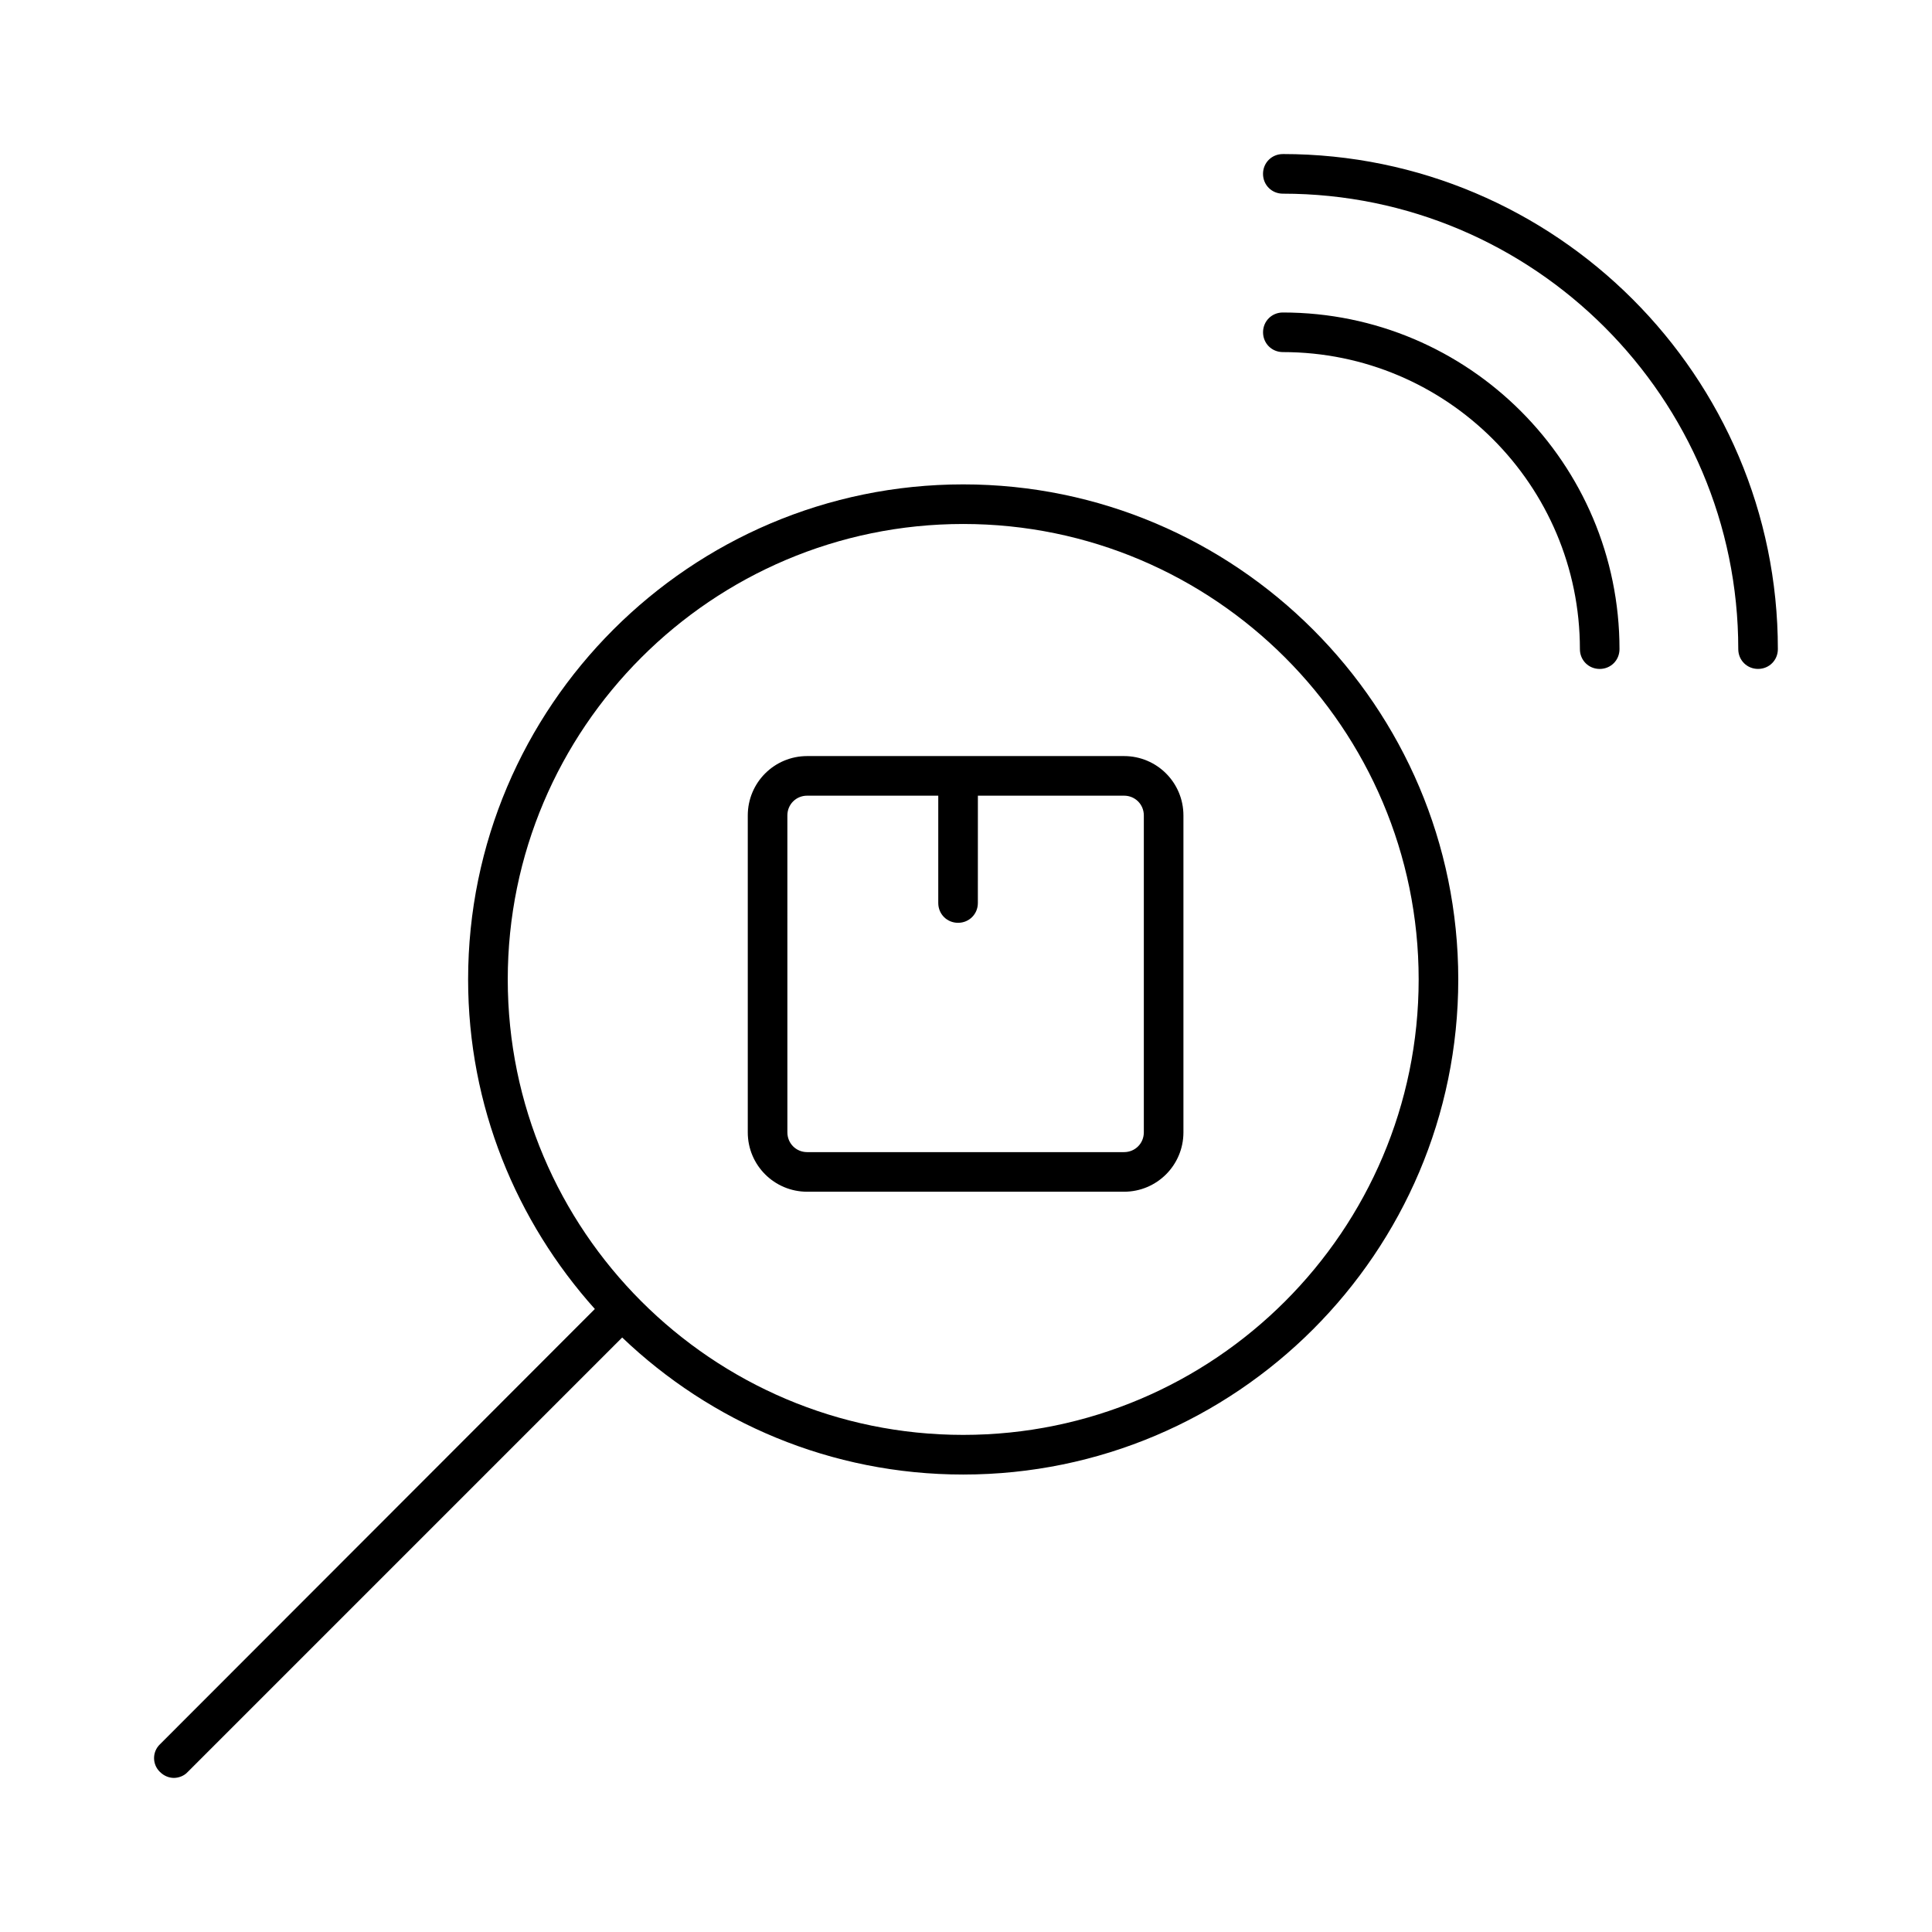 <?xml version="1.0" encoding="UTF-8"?>
<!-- Uploaded to: SVG Repo, www.svgrepo.com, Generator: SVG Repo Mixer Tools -->
<svg fill="#000000" width="800px" height="800px" version="1.1" viewBox="144 144 512 512" xmlns="http://www.w3.org/2000/svg">
 <g>
  <path d="m483.96 184.83c-2.938 0-5.246 2.309-5.246 5.246s2.309 5.246 5.246 5.246c66.543 0 120.7 54.16 120.7 120.7 0 2.938 2.309 5.246 5.246 5.246s5.246-2.309 5.246-5.246c0.008-72.312-58.875-131.2-131.2-131.2z"/>
  <path d="m562.69 316.03c0 2.938 2.309 5.246 5.246 5.246s5.246-2.309 5.246-5.246c0-49.227-39.988-89.215-89.215-89.215-2.938 0-5.246 2.309-5.246 5.246s2.309 5.246 5.246 5.246c43.457 0 78.723 35.27 78.723 78.723z"/>
  <path d="m357.91 459.82h83.969c8.711 0 15.742-7.031 15.742-15.742v-83.969c0-8.711-7.031-15.742-15.742-15.742h-83.969c-8.711 0-15.742 7.031-15.742 15.742v83.969c-0.004 8.711 7.031 15.742 15.742 15.742zm-5.25-99.711c0-2.938 2.309-5.246 5.246-5.246h34.742v28.445c0 2.938 2.309 5.246 5.246 5.246s5.246-2.309 5.246-5.246l0.008-28.445h38.73c2.938 0 5.246 2.309 5.246 5.246v83.969c0 2.938-2.309 5.246-5.246 5.246h-83.969c-2.938 0-5.246-2.309-5.246-5.246z"/>
  <path d="m186.4 613.59c1.051 1.051 2.414 1.574 3.672 1.574 1.258 0 2.731-0.523 3.672-1.574l115.14-115.14c23.512 22.461 55.312 36.316 90.371 36.316 72.316 0 131.2-58.883 131.2-131.2 0-72.316-58.883-131.2-131.2-131.2-72.316 0-131.2 58.883-131.2 131.2 0 33.586 12.805 64.129 33.586 87.328l-115.24 115.35c-2.098 1.992-2.098 5.352 0 7.348zm212.86-330.73c66.543 0 120.7 54.16 120.7 120.7 0 66.543-54.16 120.7-120.7 120.7s-120.7-54.16-120.7-120.7c-0.004-66.543 54.156-120.7 120.7-120.7z"/>
 </g>
</svg>